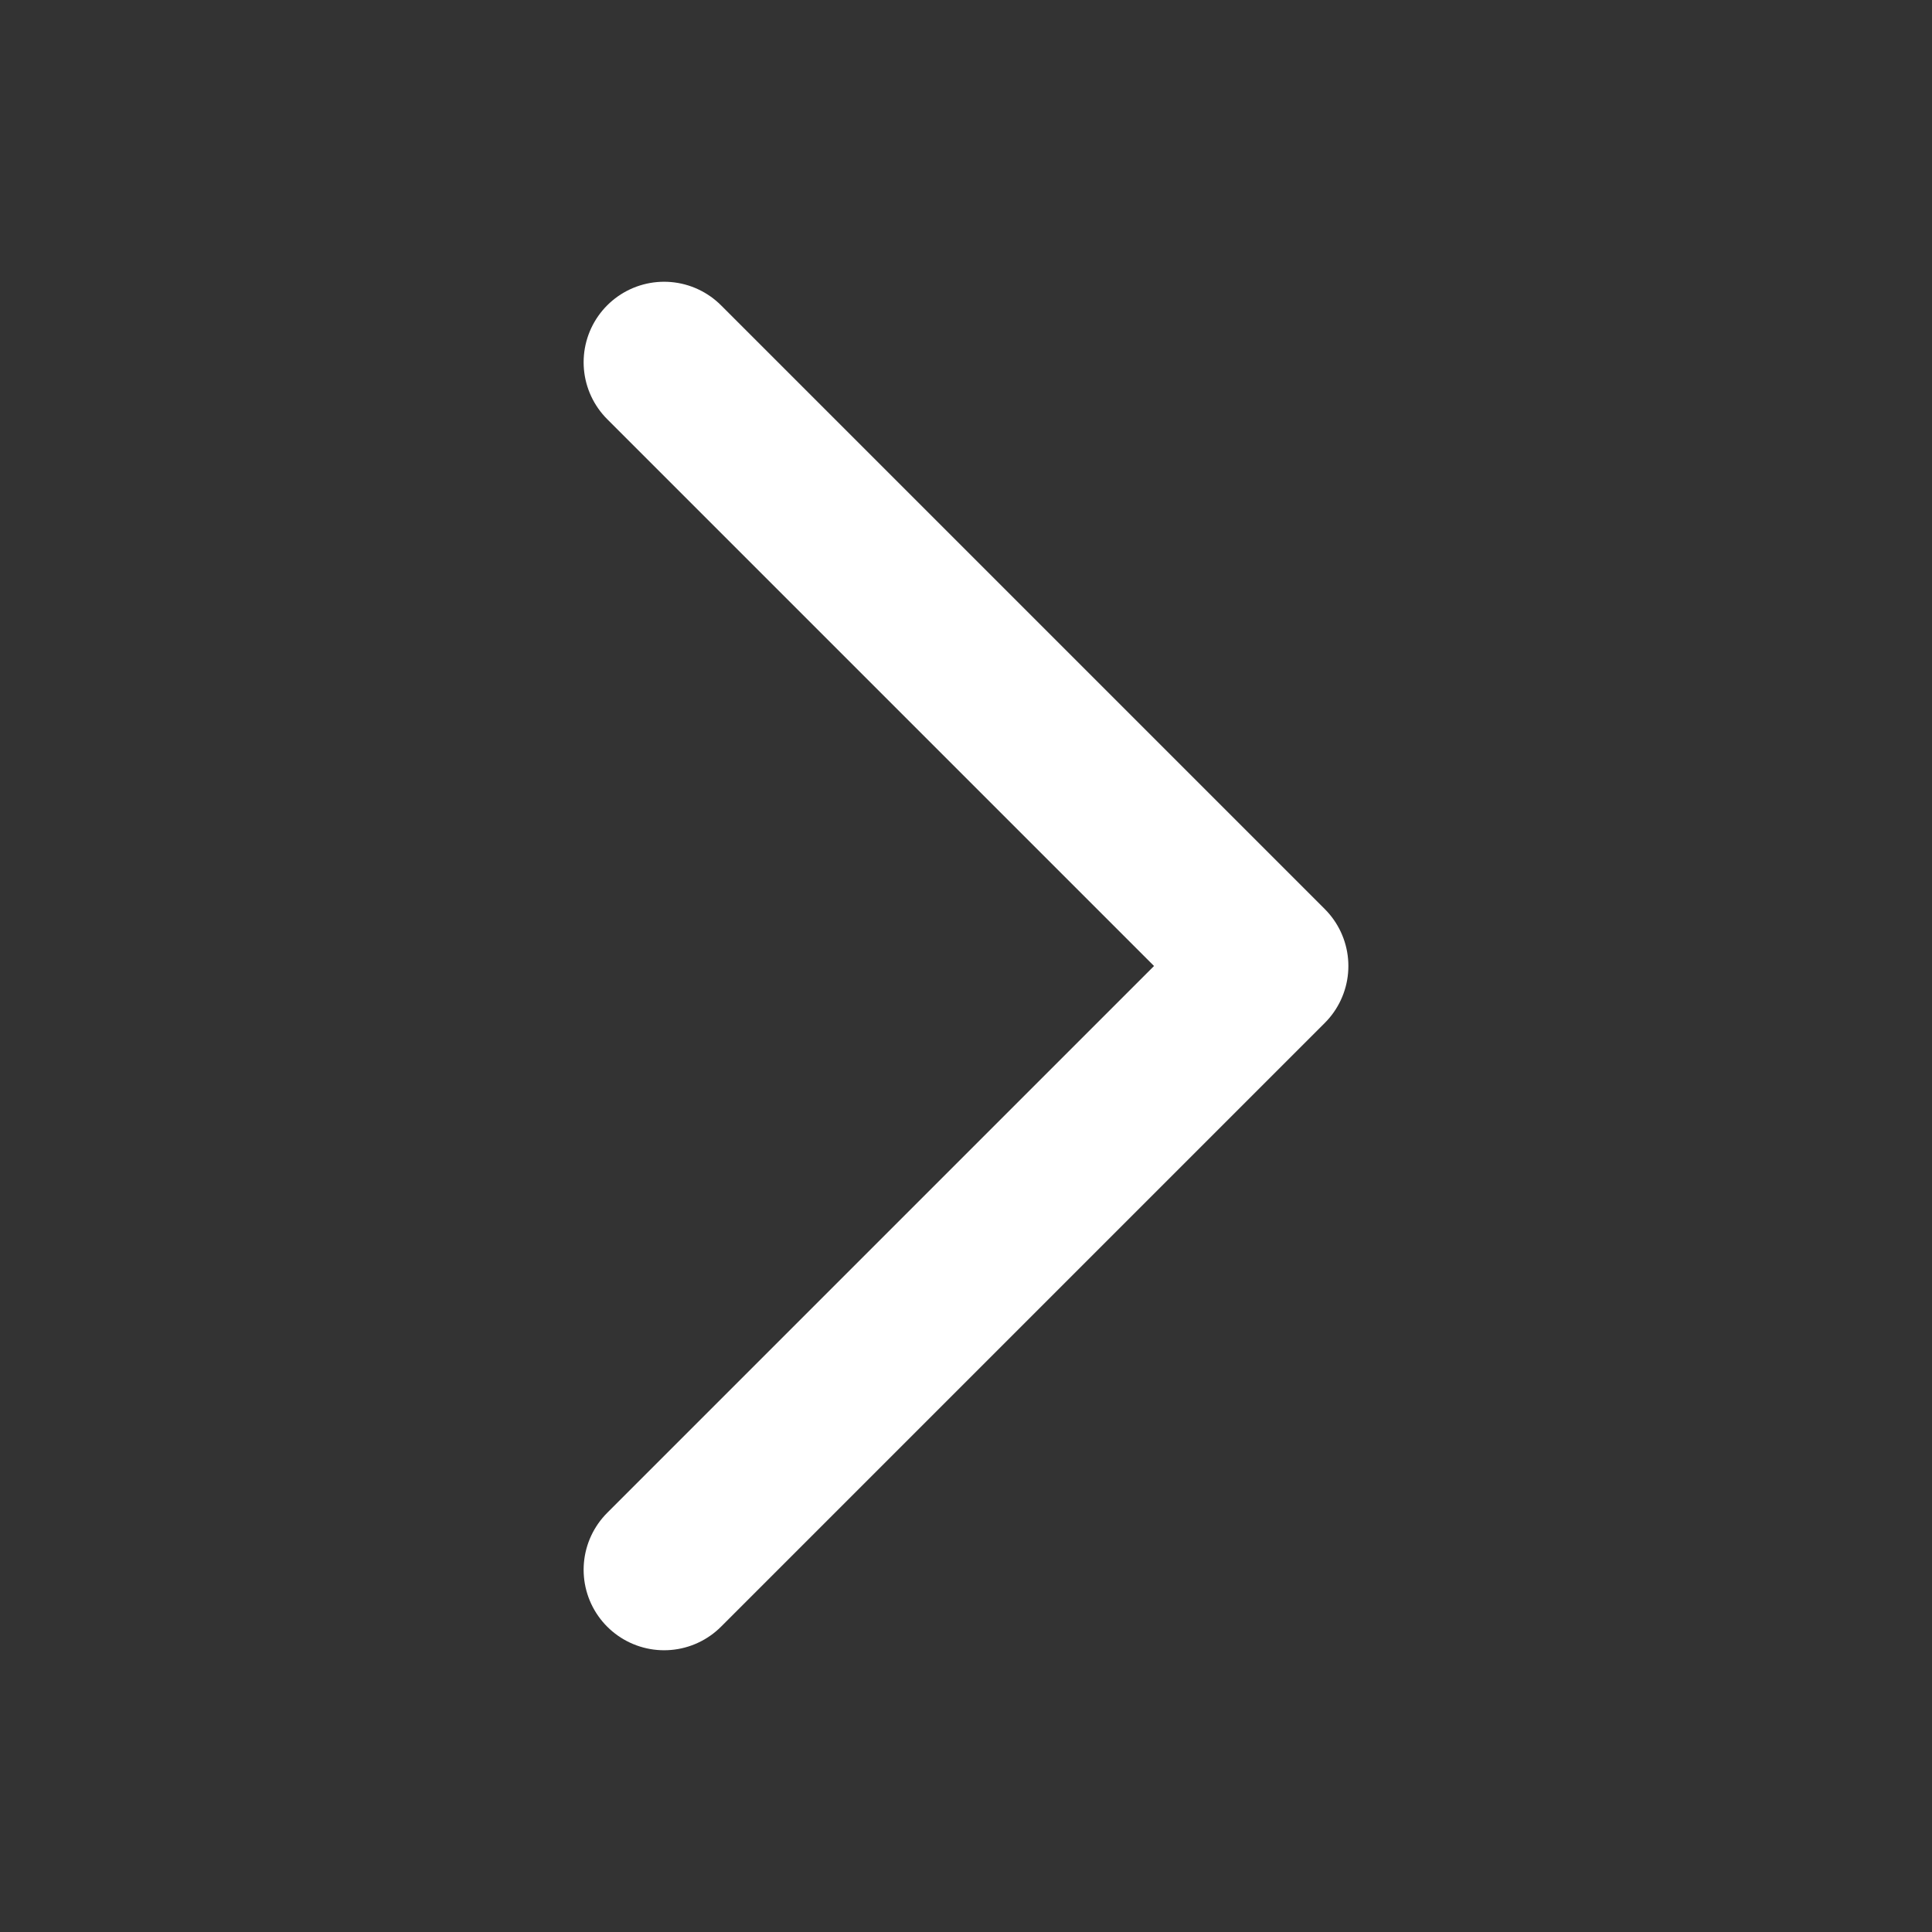 <svg xmlns="http://www.w3.org/2000/svg" fill="none" style="color: white" viewBox="0 0 24 24" stroke-width="2" stroke="currentColor" class="w-6 h-6">
  <rect x="0" y="0" width="24" height="24" fill="#333333" stroke="none"/>
  <path stroke-linecap="round" stroke-linejoin="round" d="M8.25 4.5l7.5 7.5-7.5 7.5" />
</svg>
